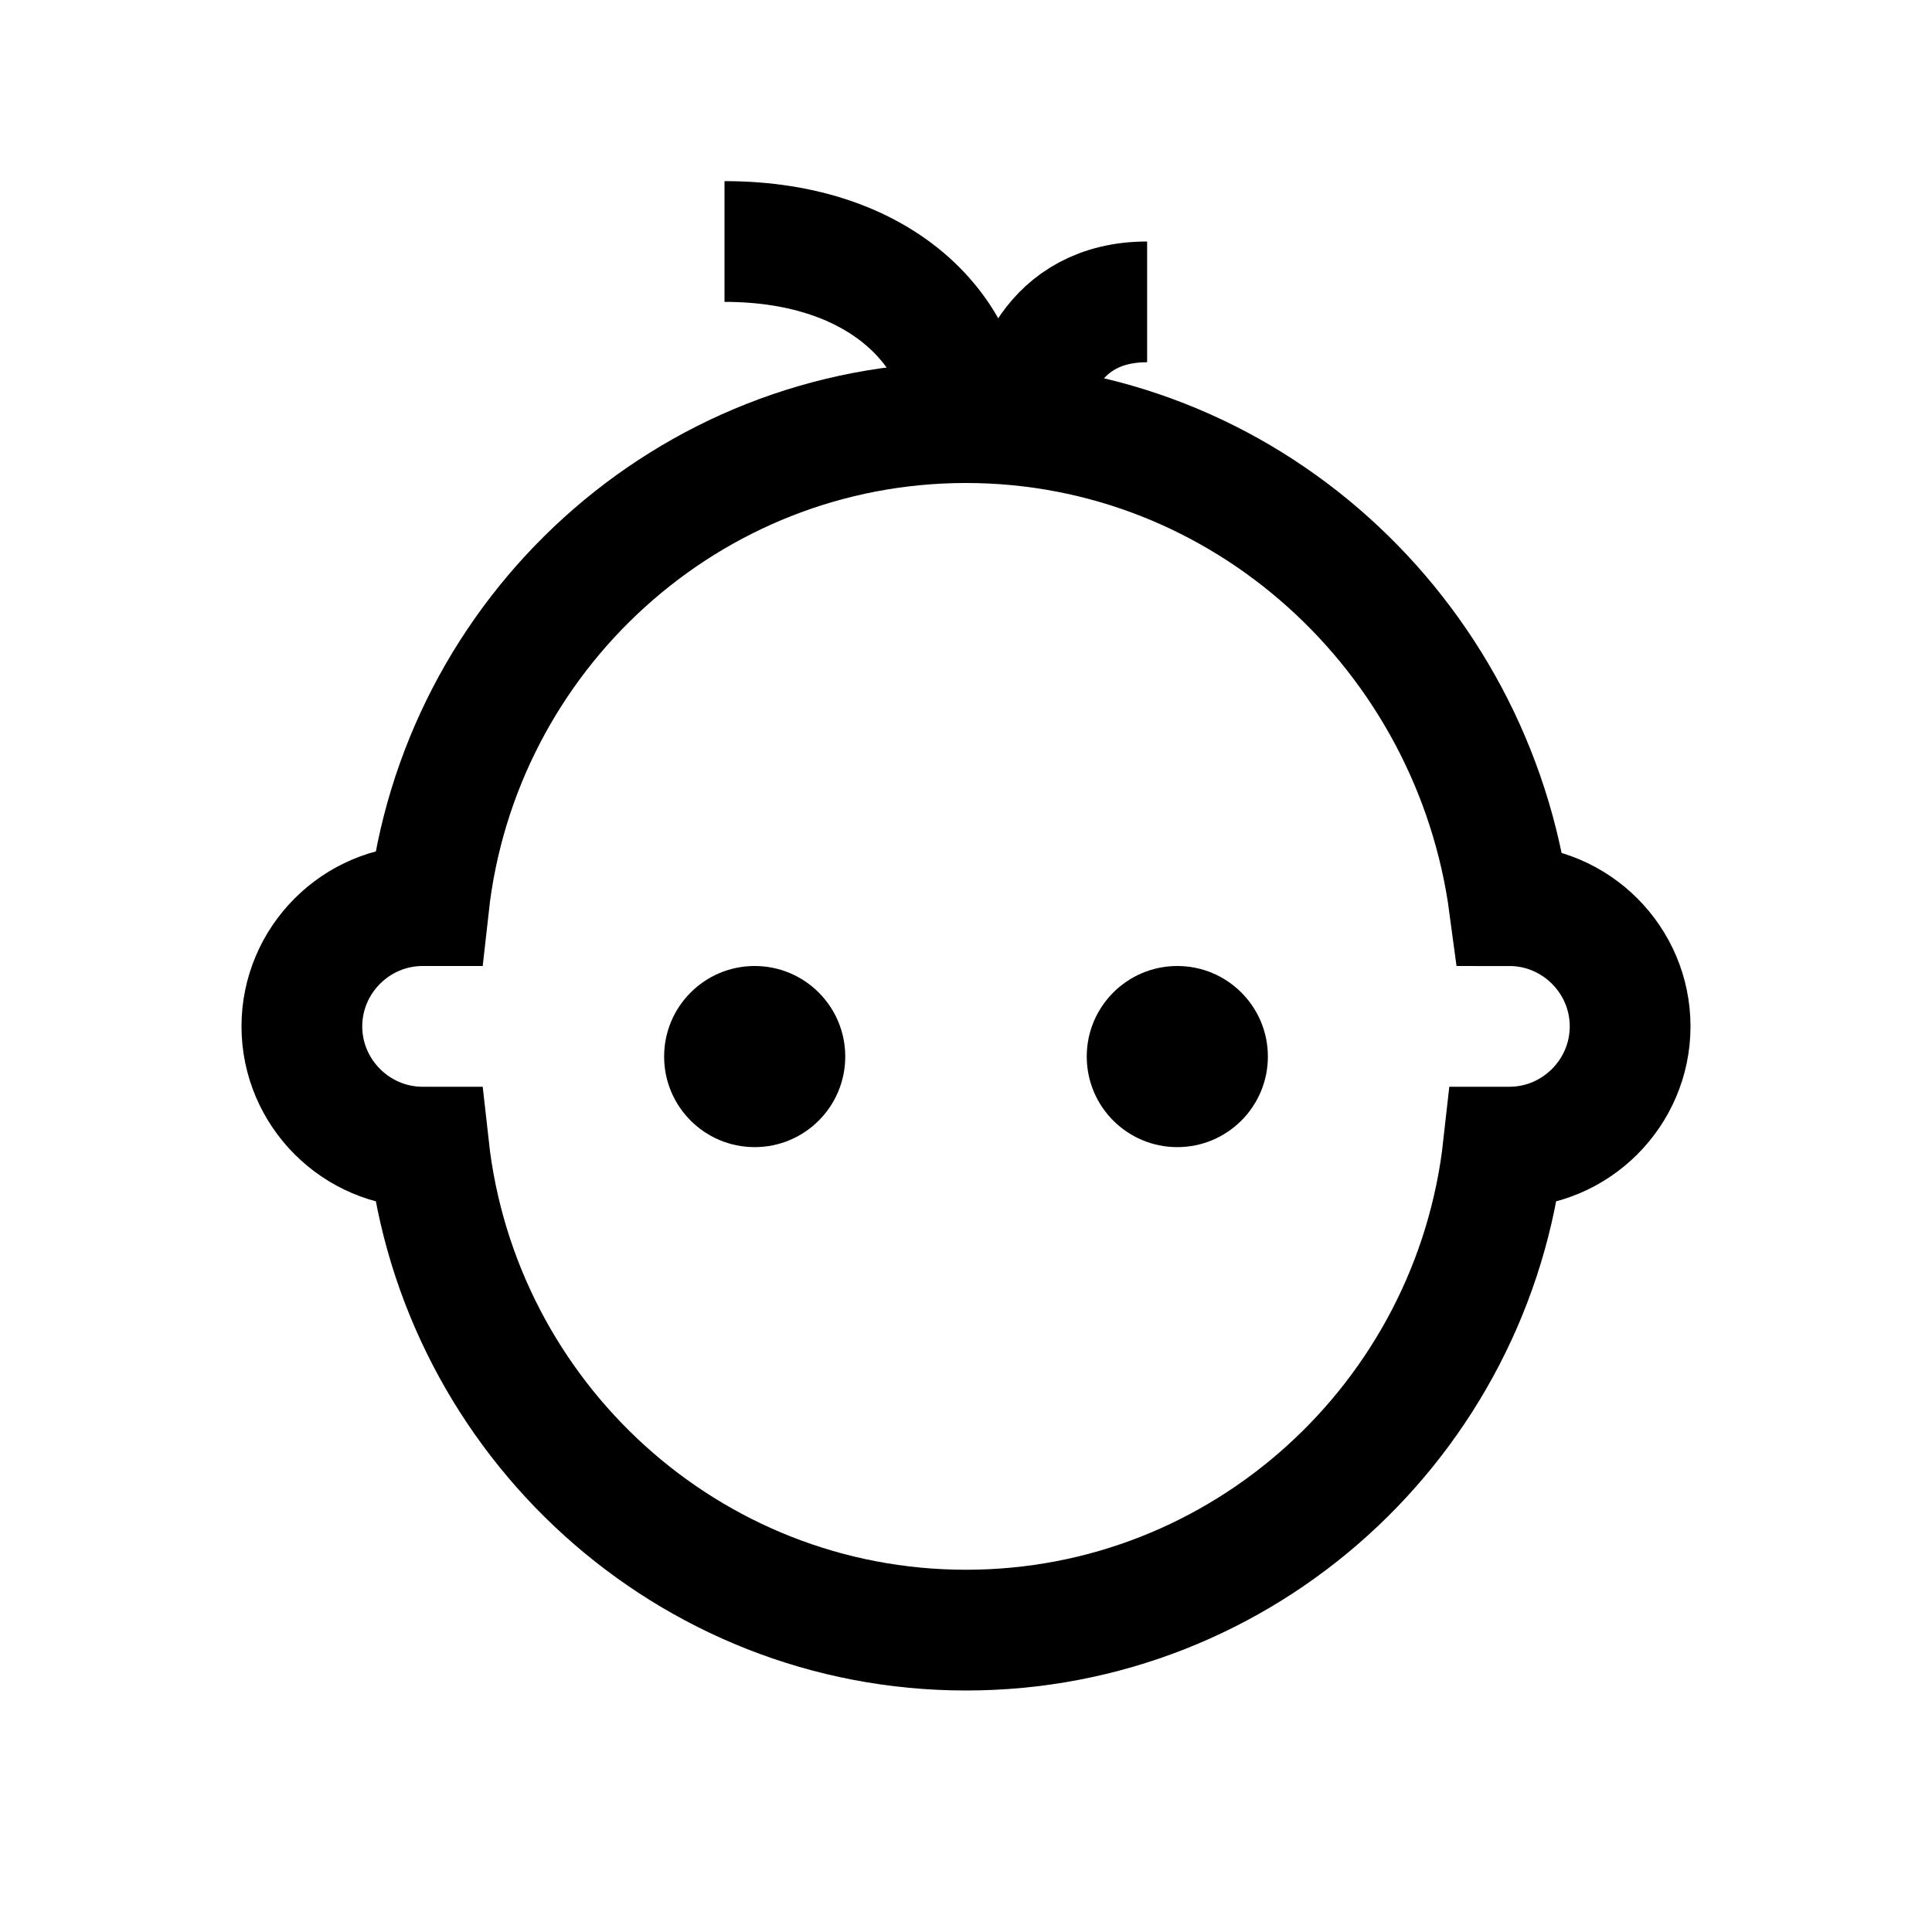 <?xml version="1.0" encoding="utf-8"?>


<svg version="1.1" id="Layer_1" xmlns="http://www.w3.org/2000/svg" xmlns:xlink="http://www.w3.org/1999/xlink" 
	 viewBox="0 0 32 32" enable-background="new 0 0 32 32" xml:space="preserve">
<circle cx="12.5" cy="17.5" r="1.5"/>
<circle cx="19.5" cy="17.5" r="1.5"/>
<path fill="none" stroke="#000000" stroke-width="2" stroke-miterlimit="10" d="M25,15C25,15,25,15,25,15c-0.6-4.5-4.4-8-9-8
	s-8.4,3.5-8.9,8c0,0,0,0-0.1,0c-1.1,0-2,0.9-2,2c0,1.1,0.9,2,2,2c0,0,0,0,0.1,0c0.5,4.5,4.3,8,8.9,8s8.4-3.5,8.9-8c0,0,0,0,0.1,0
	c1.1,0,2-0.9,2-2C27,15.9,26.1,15,25,15z"/>
<path fill="none" stroke="#000000" stroke-width="2" stroke-miterlimit="10" d="M16,7c0-1.4-1.3-3-4-3"/>
<path fill="none" stroke="#000000" stroke-width="2" stroke-miterlimit="10" d="M17,7c0-0.6,0.4-2,2-2"/>
</svg>